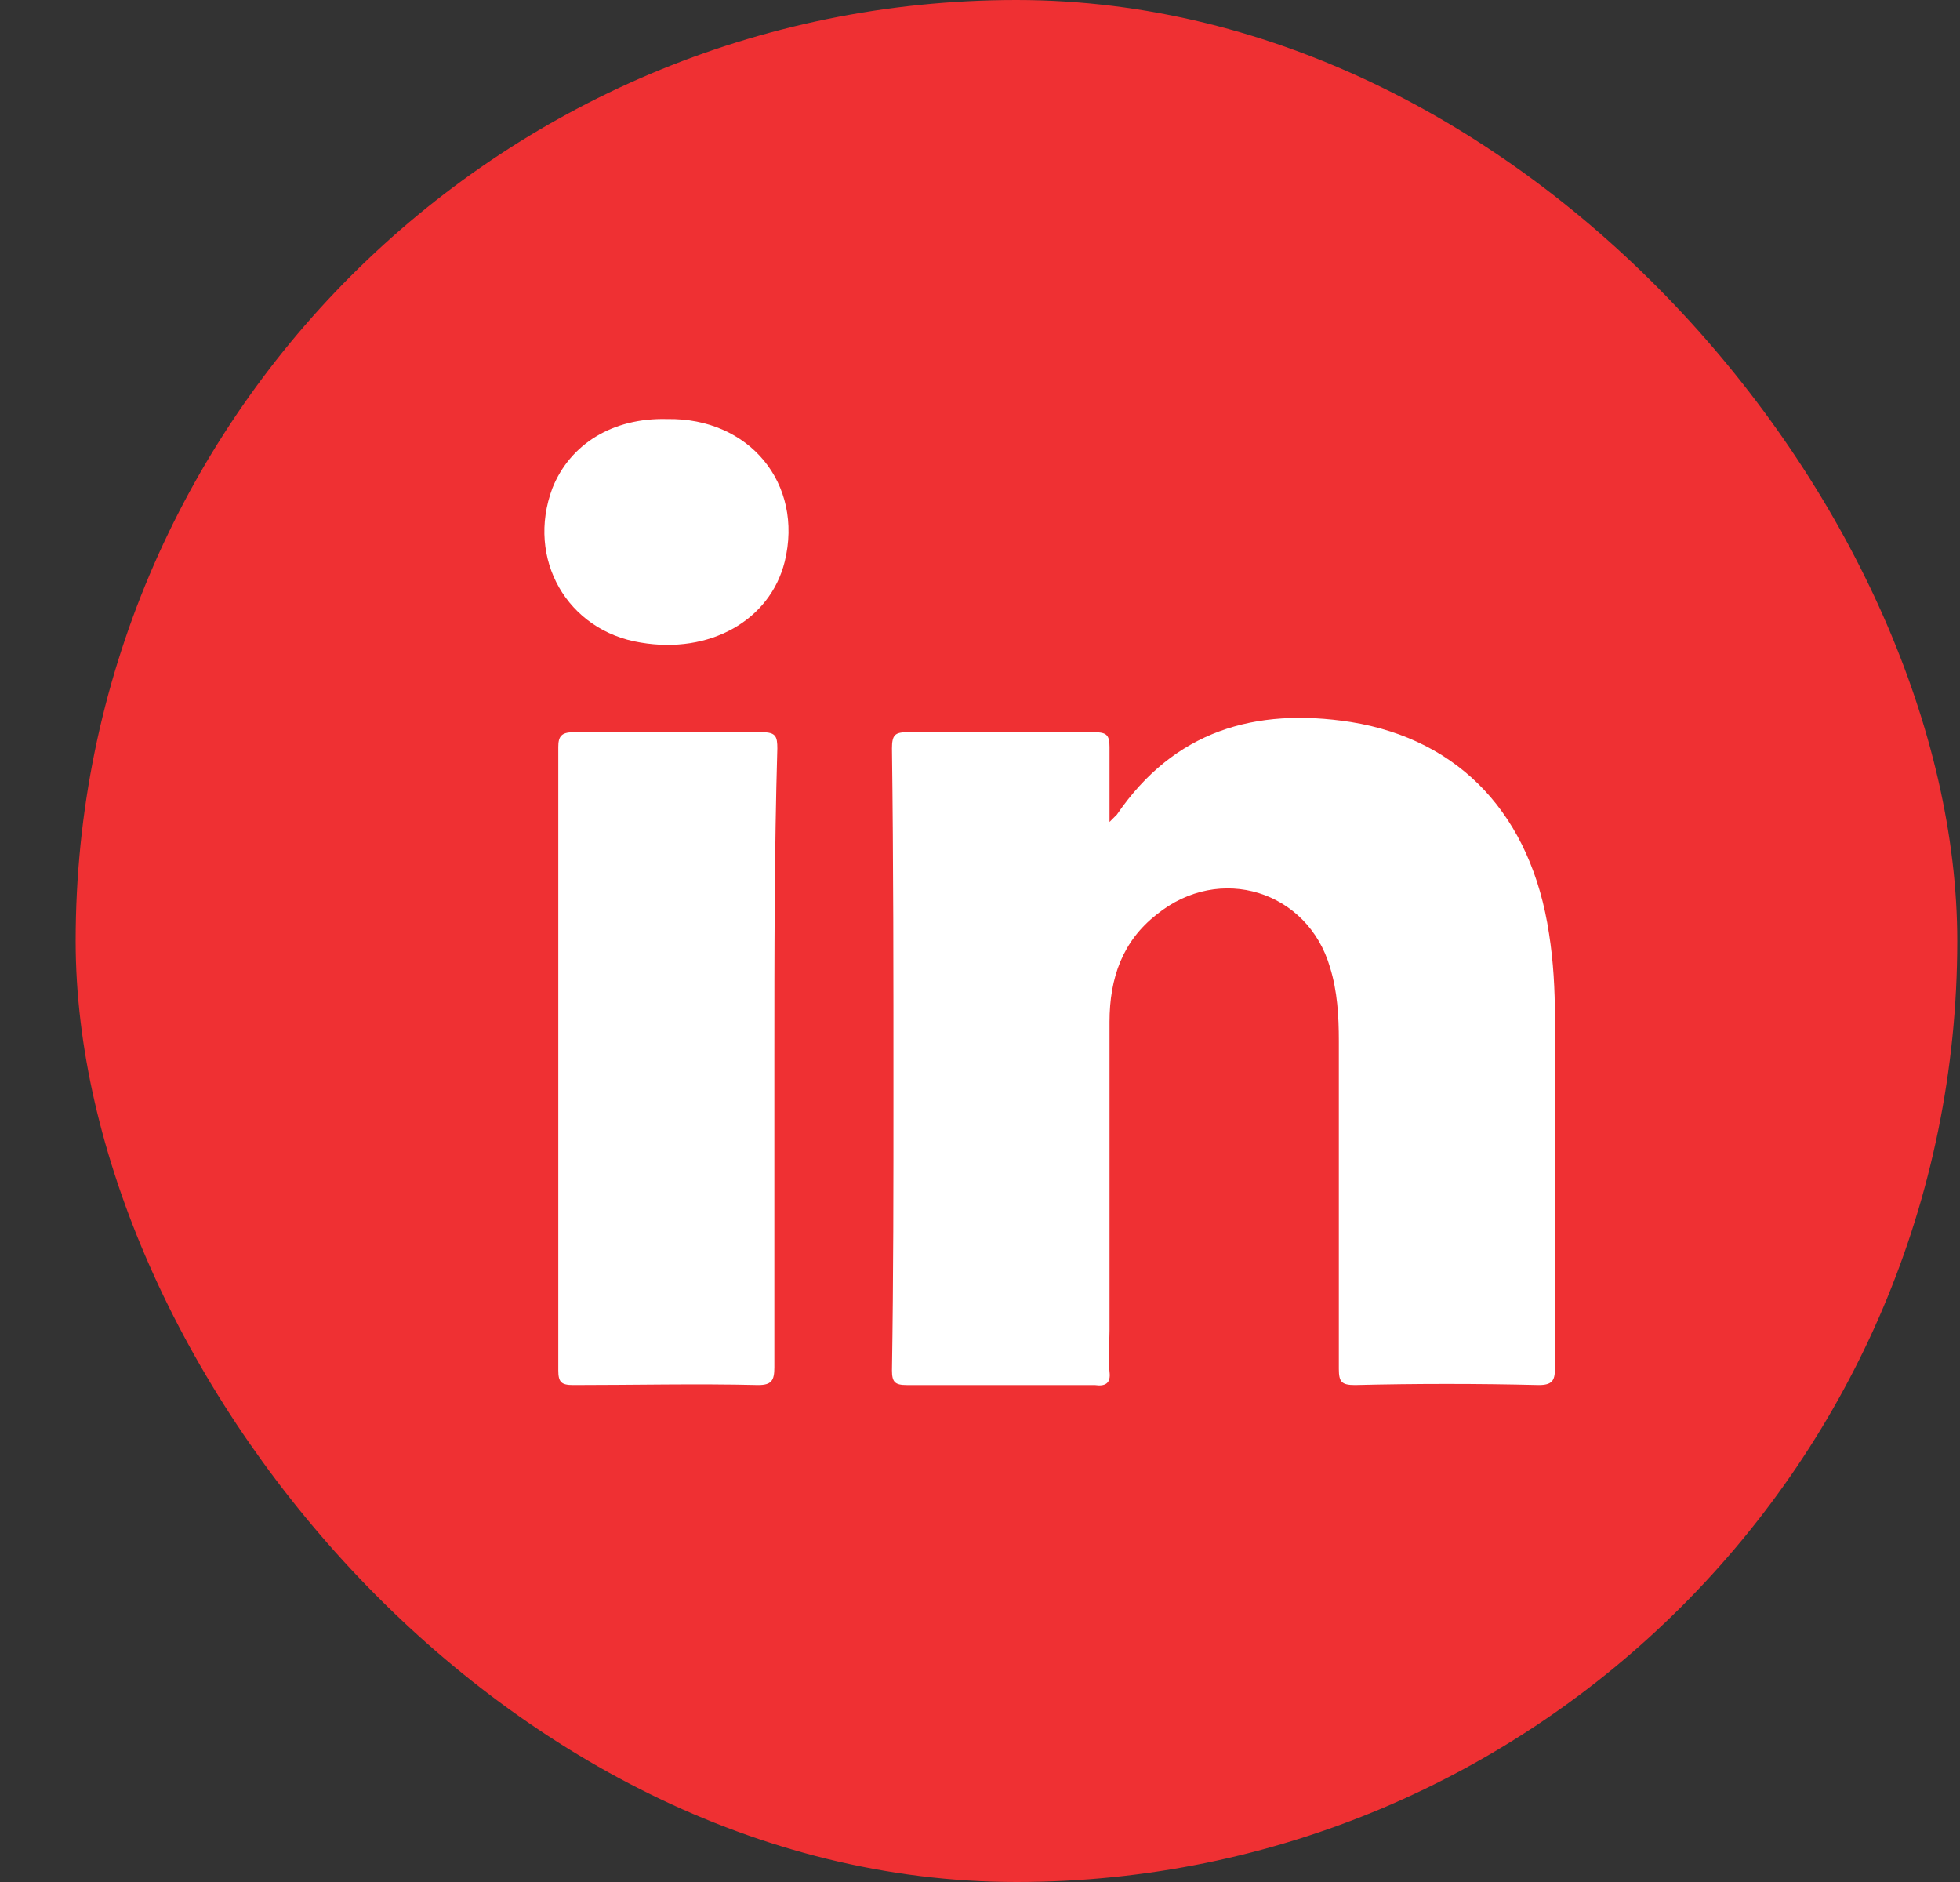 <?xml version="1.0" encoding="UTF-8"?> <svg xmlns="http://www.w3.org/2000/svg" width="25" height="24" viewBox="0 0 25 24" fill="none"><rect x="0" y="0" width="25" height="24" fill="#333333" stroke="none"/><rect x="0.965" width="24" height="24" rx="12" fill="#EF3033"></rect><path d="M19.627 17.663C18.84 17.644 18.071 17.644 17.283 17.663C17.114 17.663 17.077 17.625 17.077 17.457C17.077 16.069 17.077 14.663 17.077 13.275C17.077 12.957 17.058 12.638 16.965 12.338C16.683 11.363 15.558 11.007 14.752 11.663C14.321 12 14.152 12.469 14.152 13.032C14.152 14.344 14.152 15.657 14.152 16.969C14.152 17.138 14.133 17.307 14.152 17.494C14.171 17.644 14.096 17.682 13.964 17.663C13.158 17.663 12.371 17.663 11.565 17.663C11.415 17.663 11.377 17.625 11.377 17.475C11.396 16.294 11.396 15.113 11.396 13.913C11.396 12.45 11.396 10.988 11.377 9.544C11.377 9.375 11.415 9.338 11.565 9.338C12.371 9.338 13.158 9.338 13.964 9.338C14.114 9.338 14.152 9.375 14.152 9.525C14.152 9.825 14.152 10.125 14.152 10.482C14.208 10.425 14.227 10.407 14.246 10.388C14.977 9.319 16.008 9.019 17.227 9.207C18.633 9.432 19.533 10.407 19.758 11.907C19.814 12.263 19.833 12.619 19.833 12.975C19.833 14.475 19.833 15.957 19.833 17.457C19.833 17.607 19.796 17.663 19.627 17.663Z" fill="white"></path><path d="M9.877 13.5C9.877 14.812 9.877 16.125 9.877 17.438C9.877 17.606 9.84 17.663 9.671 17.663C8.884 17.644 8.096 17.663 7.309 17.663C7.159 17.663 7.121 17.625 7.121 17.475C7.121 14.831 7.121 12.169 7.121 9.525C7.121 9.394 7.159 9.338 7.309 9.338C8.115 9.338 8.921 9.338 9.727 9.338C9.896 9.338 9.915 9.394 9.915 9.544C9.877 10.856 9.877 12.169 9.877 13.5Z" fill="white"></path><path d="M10.009 7.163C9.821 7.913 9.052 8.344 8.171 8.194C7.234 8.044 6.709 7.125 7.046 6.225C7.271 5.663 7.815 5.325 8.509 5.344C9.559 5.325 10.252 6.169 10.009 7.163Z" fill="white"></path></svg> 